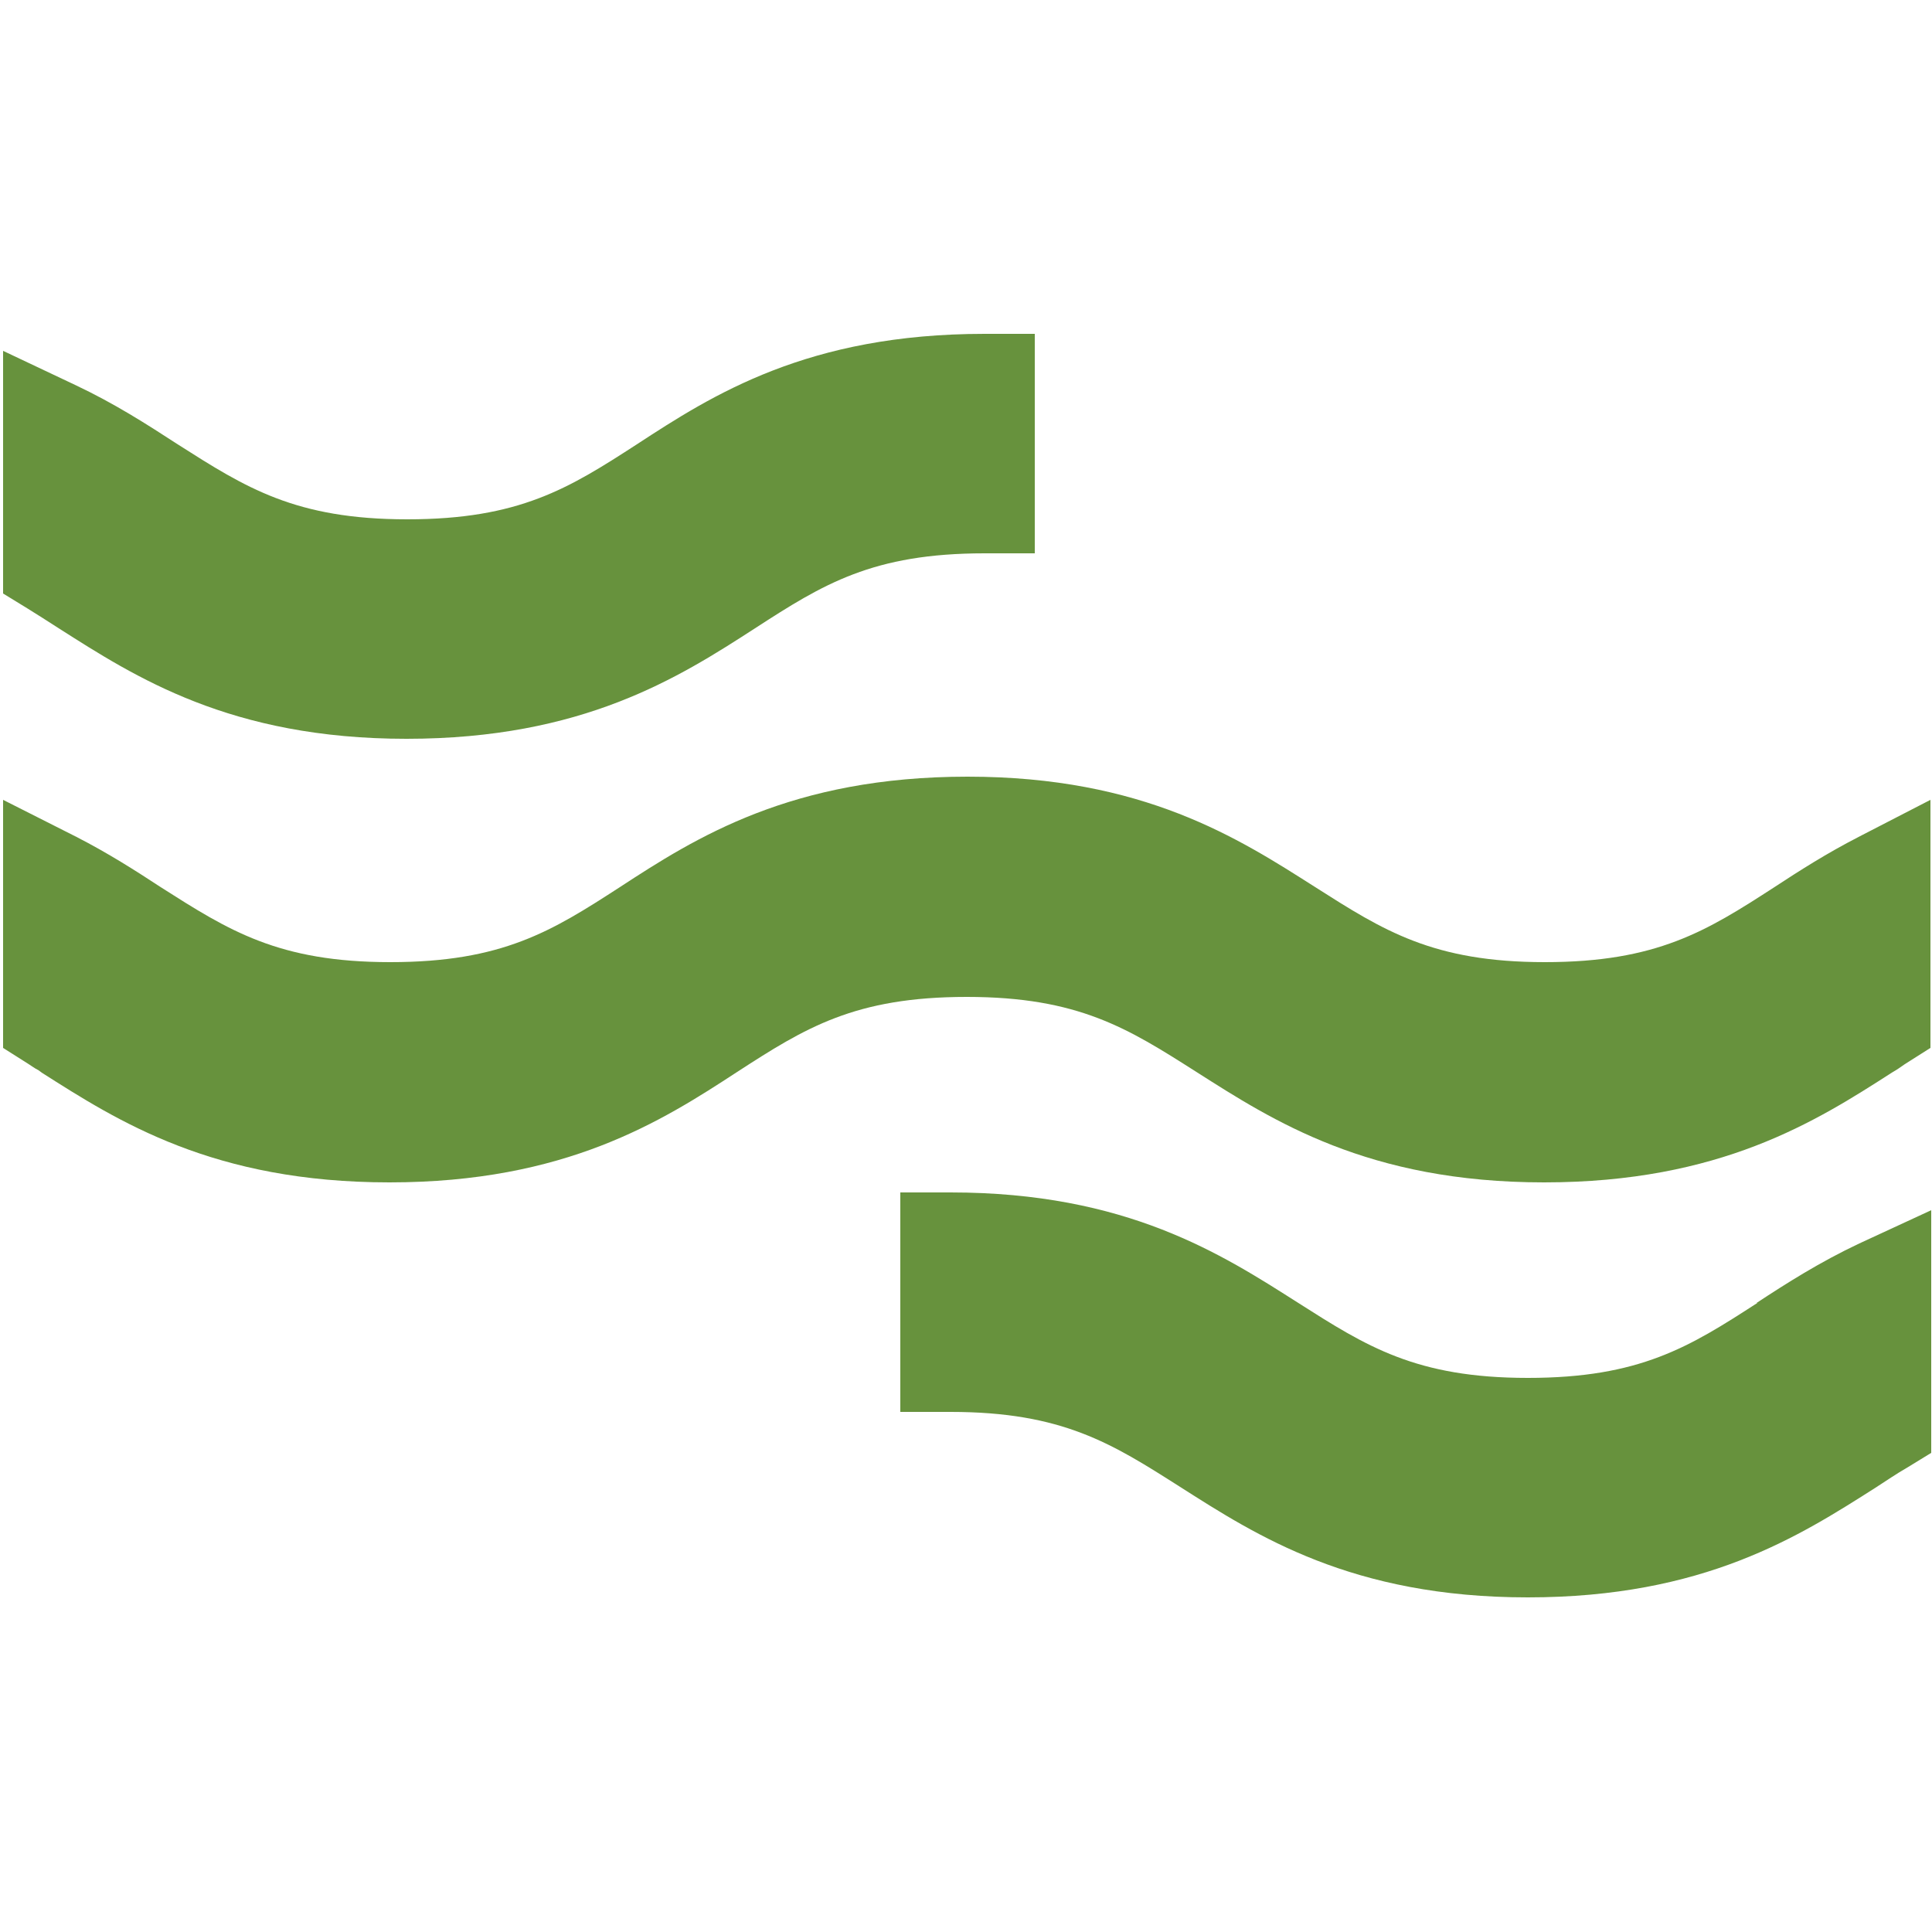 <?xml version="1.0" encoding="UTF-8"?> <svg xmlns="http://www.w3.org/2000/svg" id="Layer_1" version="1.1" viewBox="0 0 250 250"><defs><style> .st0 { fill: #67923d; } </style></defs><path class="st0" d="M240.5,108.3c-4.1,2.1-7.7,4.4-10.9,6.5-8.8,5.7-15.2,9.7-29.7,9.7s-20.9-4.1-29.7-9.7c-9.9-6.3-22.2-14.3-45-14.3s-35.2,7.9-45,14.3c-8.8,5.7-15.2,9.7-29.7,9.7s-20.9-4.1-29.7-9.7c-3.2-2.1-6.8-4.4-10.9-6.5L.4,103.5v32.1l3,1.9c.5.3,1,.7,1.6,1l.4.3c9.9,6.3,22.2,14.2,45,14.2s35.2-7.9,45-14.3c8.8-5.7,15.2-9.7,29.7-9.7s20.9,4.1,29.7,9.7c9.9,6.3,22.2,14.3,45,14.3s35.2-7.9,45-14.2l.5-.3c.5-.3,1-.7,1.5-1l3-1.9v-32.1l-9.5,4.9Z"></path><path class="st0" d="M7.6,81.3c9.9,6.3,22.2,14.3,45,14.3s35.2-7.9,45.1-14.3c8.8-5.7,15.2-9.7,29.7-9.7h6.5v-28.4h-6.5c-22.9,0-35.2,7.9-45,14.3-8.8,5.7-15.2,9.7-29.7,9.7s-20.9-4.1-29.7-9.7c-4-2.6-8.2-5.3-13.3-7.7L.4,45.4v31.4l3.1,1.9c1.3.8,2.7,1.7,4.1,2.6Z"></path><path class="st0" d="M227.4,168.6c-8.8,5.7-15.2,9.7-29.7,9.7s-20.9-4.1-29.7-9.7c-9.9-6.3-22.2-14.3-45-14.3h-6.5v28.4h6.5c14.5,0,20.9,4.1,29.7,9.7,9.9,6.3,22.2,14.3,45,14.3s35.1-7.9,45-14.2c1.4-.9,2.7-1.8,4.1-2.6l3.1-1.9v-31.4l-9.3,4.3c-5.1,2.4-9.5,5.2-13.3,7.7Z"></path></svg> 